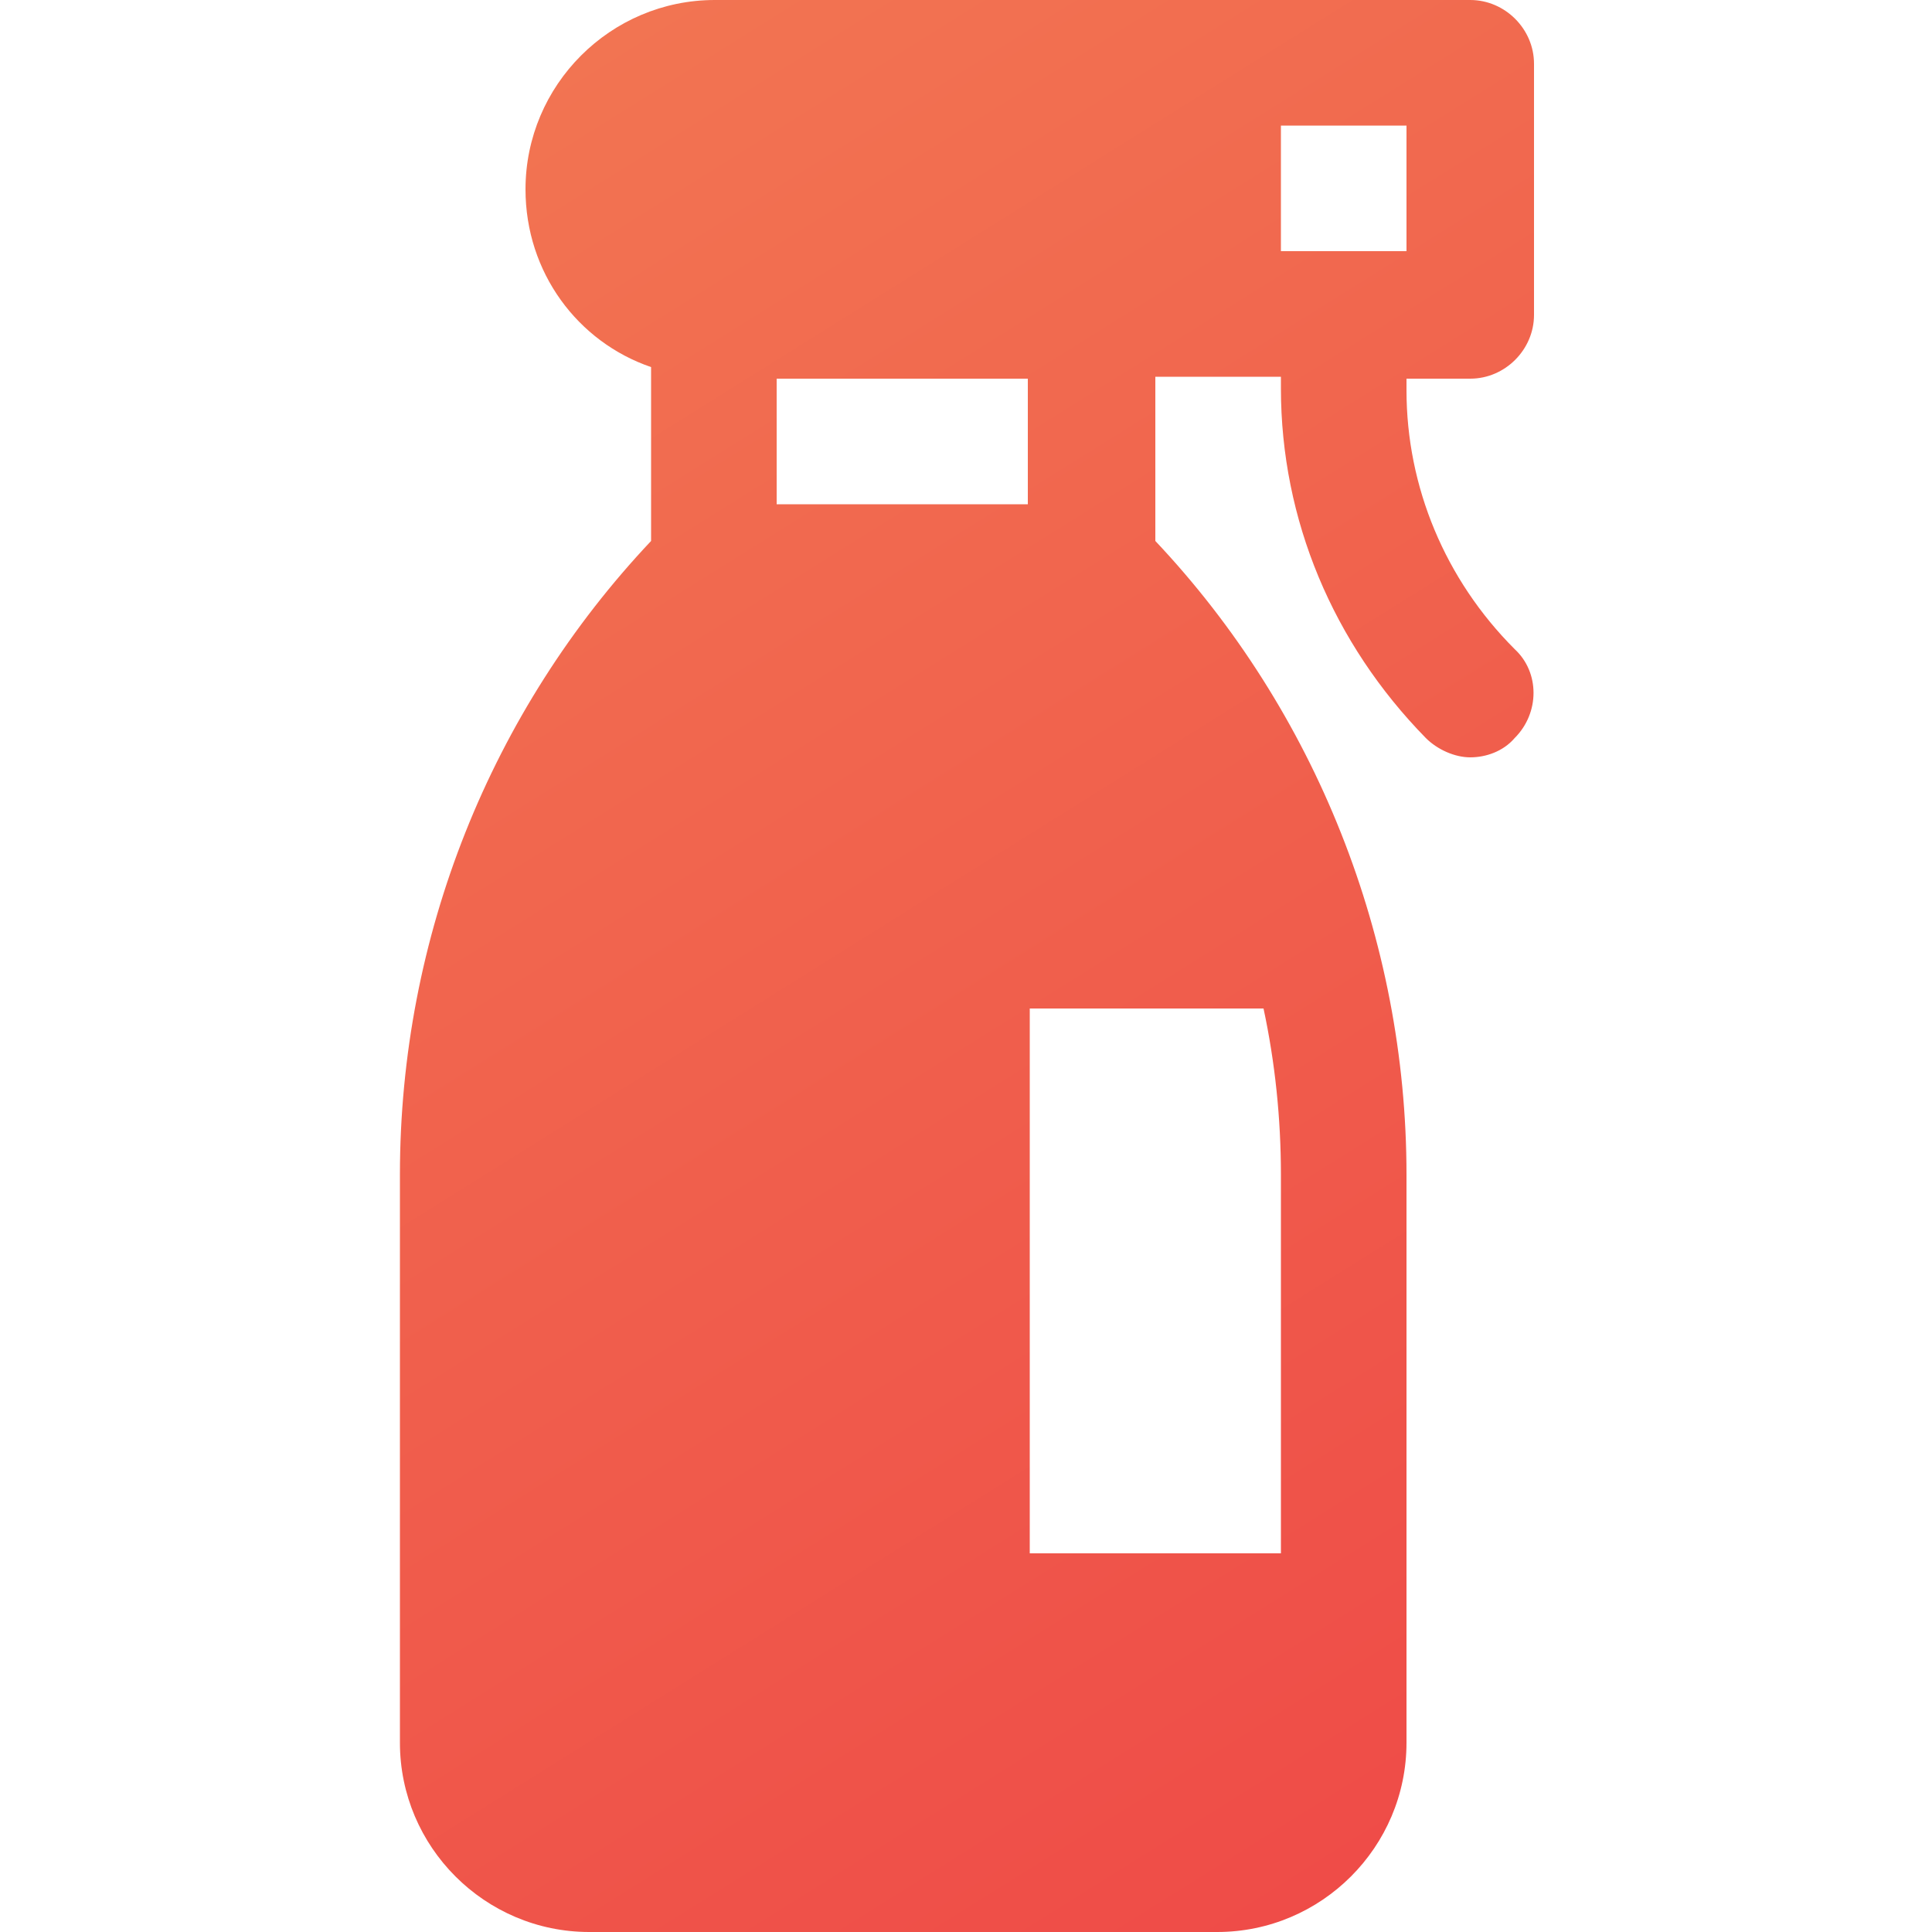 <svg xmlns="http://www.w3.org/2000/svg" viewBox="0 0 100 100" xml:space="preserve"><linearGradient id="a" gradientUnits="userSpaceOnUse" x1="12.139" y1="-12.905" x2="85.671" y2="104.745"><stop offset="0" style="stop-color:#f37d54"/><stop offset="1" style="stop-color:#ee4646"/></linearGradient><path d="M78.4 33.6c-3.6-3.6-5.6-8.4-5.6-13.4v-.6h3.3c1.8 0 3.3-1.5 3.3-3.3v-13c0-1.8-1.5-3.3-3.3-3.3H37c-5.4 0-9.8 4.4-9.8 9.8 0 4.3 2.7 7.9 6.5 9.2v9c-8.3 8.8-13 20.5-13 32.8v29.4c0 5.4 4.4 9.8 9.8 9.8H63c5.4 0 9.8-4.4 9.8-9.8V60.8c0-12.2-4.7-24-13-32.8v-8.5h6.5v.6c0 6.8 2.7 13.2 7.5 18.1.6.6 1.5 1 2.3 1s1.7-.3 2.3-1c1.3-1.3 1.3-3.4 0-4.6M66.3 60.8v19.6h-13V52.2h12.1c.6 2.8.9 5.7.9 8.6M40.2 26.1v-6.5h13v6.5zM66.3 6.5h6.5V13h-6.5z" style="fill:url(#a)"/></svg>